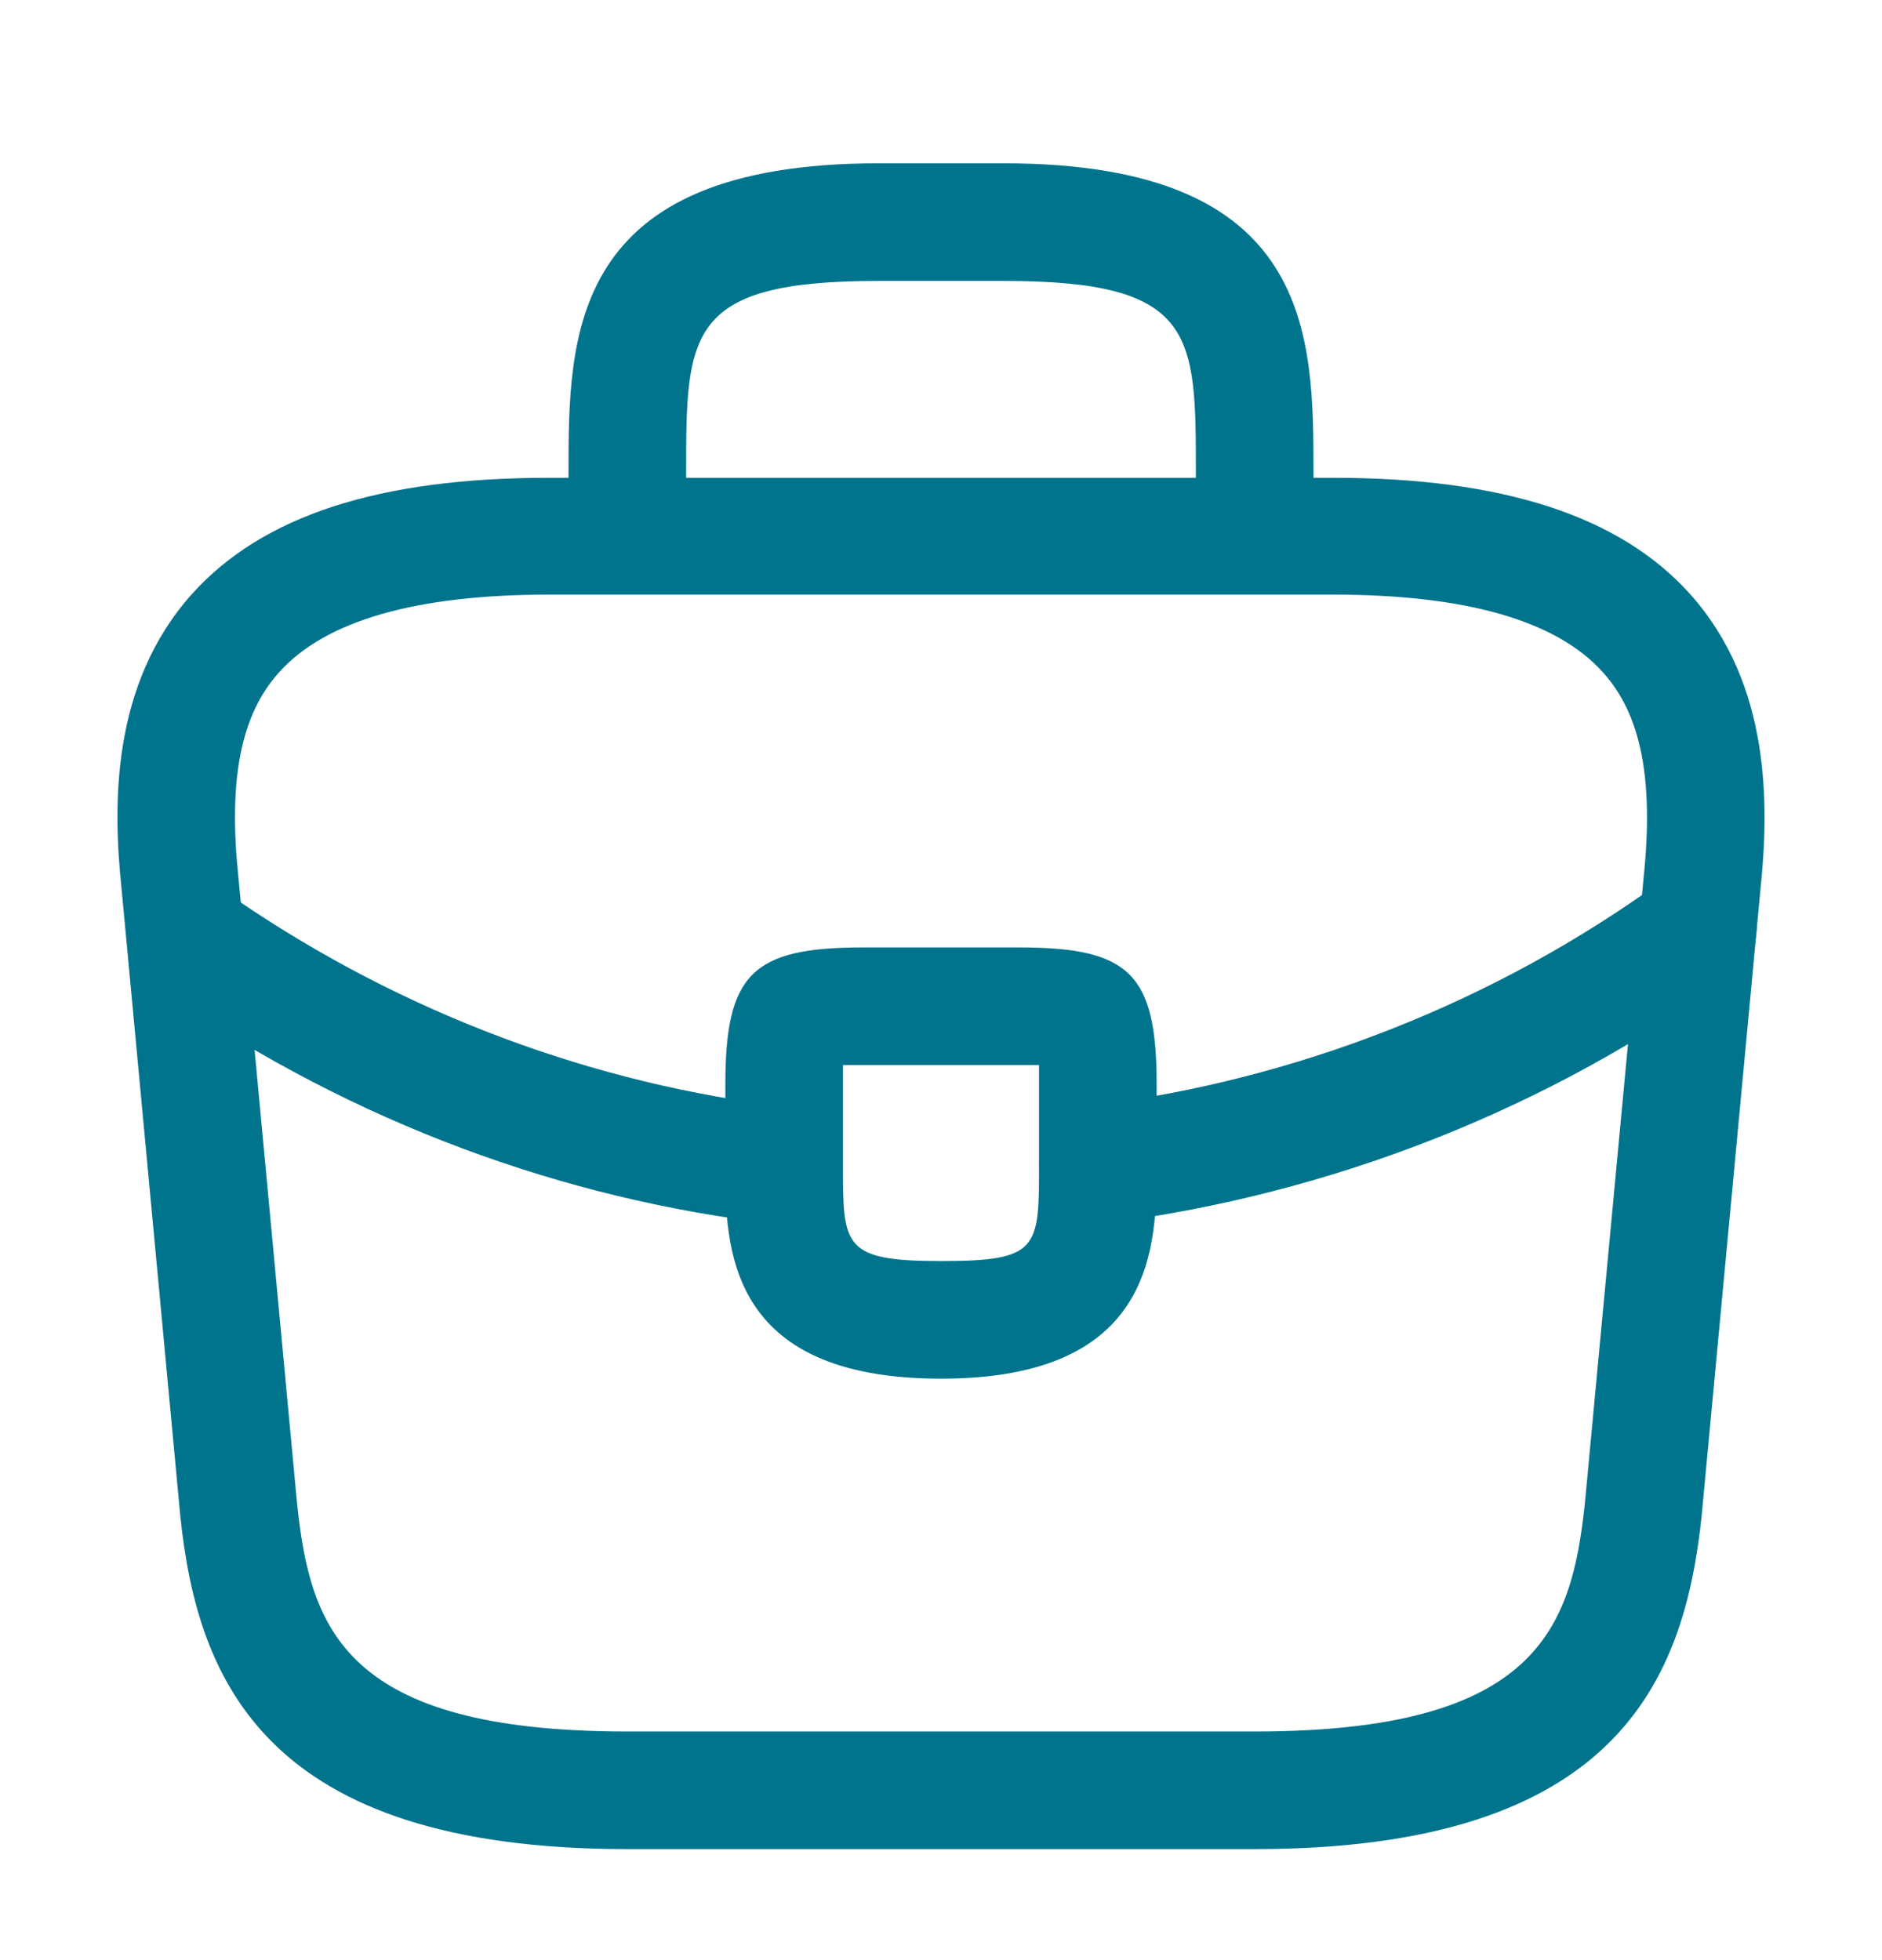 <svg width="24" height="25" viewBox="0 0 24 25" fill="none" xmlns="http://www.w3.org/2000/svg">
<path d="M16 23.584H8C3.38 23.584 2.52 21.433 2.3 19.343L1.55 11.334C1.44 10.284 1.41 8.734 2.45 7.574C3.35 6.574 4.84 6.094 7 6.094H17C19.17 6.094 20.66 6.584 21.55 7.574C22.59 8.734 22.56 10.284 22.45 11.344L21.7 19.334C21.48 21.433 20.62 23.584 16 23.584ZM7 7.584C5.31 7.584 4.15 7.914 3.56 8.574C3.07 9.114 2.91 9.944 3.04 11.184L3.79 19.194C3.96 20.773 4.39 22.084 8 22.084H16C19.6 22.084 20.04 20.773 20.21 19.183L20.96 11.194C21.09 9.944 20.93 9.114 20.44 8.574C19.85 7.914 18.69 7.584 17 7.584H7Z" fill="#00748D"/>
<path d="M16 7.583C15.59 7.583 15.25 7.244 15.25 6.833V6.034C15.25 4.253 15.25 3.583 12.8 3.583H11.2C8.75 3.583 8.75 4.253 8.75 6.034V6.833C8.75 7.244 8.41 7.583 8 7.583C7.59 7.583 7.25 7.244 7.25 6.833V6.034C7.25 4.274 7.25 2.083 11.2 2.083H12.8C16.75 2.083 16.75 4.274 16.75 6.034V6.833C16.75 7.244 16.41 7.583 16 7.583Z" fill="#00748D"/>
<path d="M12 17.584C9.25 17.584 9.25 15.883 9.25 14.864V13.834C9.25 12.424 9.59 12.084 11 12.084H13C14.41 12.084 14.75 12.424 14.75 13.834V14.834C14.75 15.873 14.75 17.584 12 17.584ZM10.75 13.584C10.75 13.664 10.75 13.754 10.75 13.834V14.864C10.75 15.893 10.75 16.084 12 16.084C13.25 16.084 13.25 15.924 13.25 14.854V13.834C13.25 13.754 13.25 13.664 13.25 13.584C13.17 13.584 13.08 13.584 13 13.584H11C10.92 13.584 10.83 13.584 10.75 13.584Z" fill="#00748D"/>
<path d="M14 15.604C13.63 15.604 13.3 15.323 13.26 14.944C13.21 14.534 13.5 14.153 13.91 14.104C16.55 13.774 19.08 12.774 21.21 11.223C21.54 10.973 22.01 11.053 22.26 11.393C22.5 11.723 22.43 12.194 22.09 12.444C19.75 14.143 16.99 15.233 14.09 15.604C14.06 15.604 14.03 15.604 14 15.604Z" fill="#00748D"/>
<path d="M10 15.613C9.97 15.613 9.94 15.613 9.91 15.613C7.17 15.303 4.5 14.303 2.19 12.723C1.85 12.493 1.76 12.023 1.99 11.683C2.22 11.343 2.69 11.253 3.03 11.483C5.14 12.923 7.57 13.833 10.07 14.123C10.48 14.173 10.78 14.543 10.73 14.953C10.7 15.333 10.38 15.613 10 15.613Z" fill="#00748D"/>
</svg>
